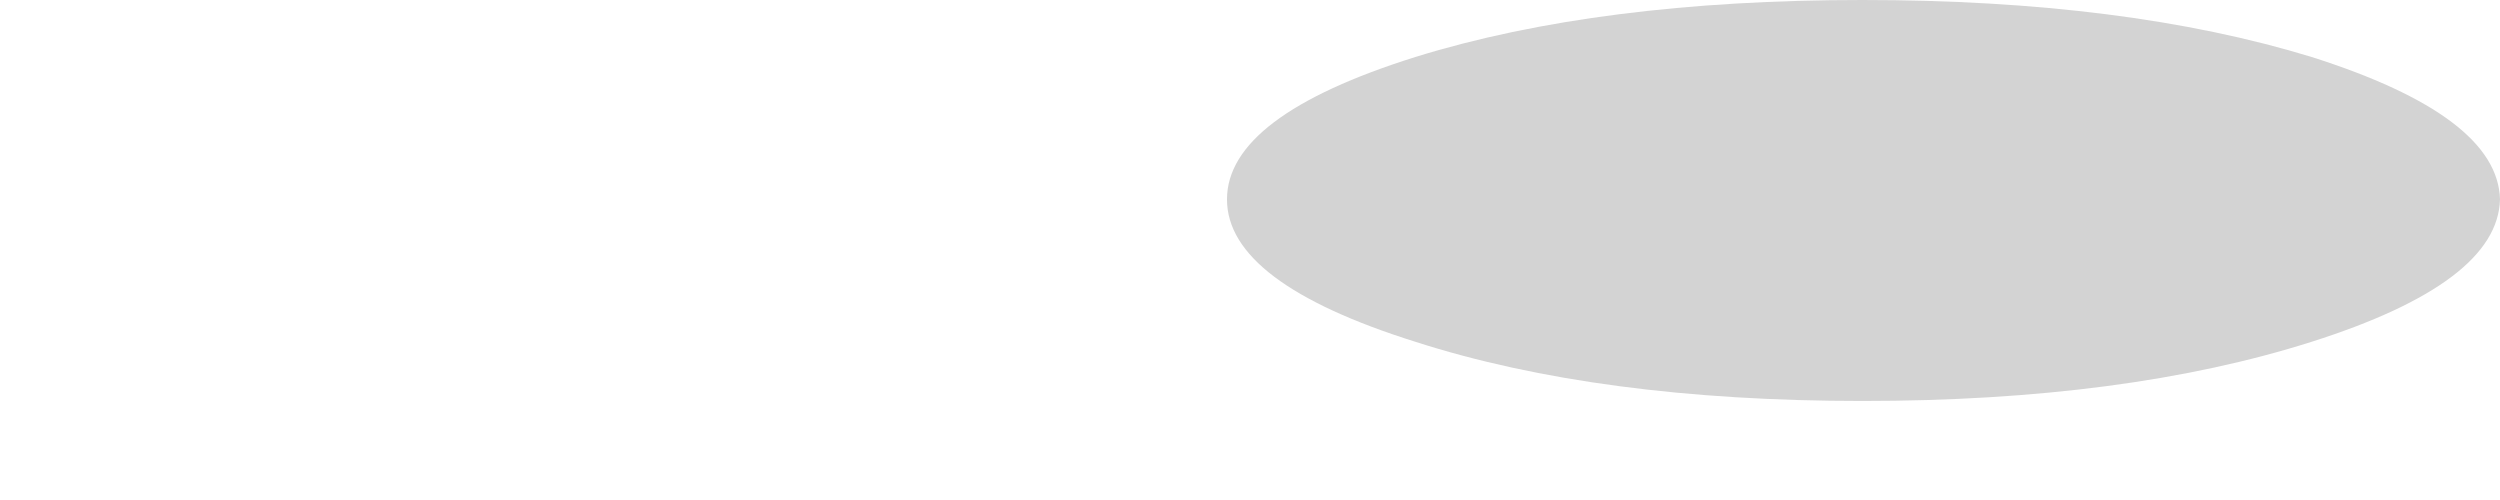<?xml version="1.0" encoding="UTF-8" standalone="no"?>
<svg xmlns:xlink="http://www.w3.org/1999/xlink" height="11.4px" width="57.05px" xmlns="http://www.w3.org/2000/svg">
  <g transform="matrix(1.0, 0.0, 0.0, 1.0, 57.65, -32.95)">
    <path d="M-29.65 37.5 Q-29.65 39.4 -25.35 40.75 -21.15 42.1 -15.15 42.1 -9.15 42.1 -4.9 40.75 -0.65 39.4 -0.6 37.5 -0.65 35.6 -4.9 34.25 -9.15 32.95 -15.15 32.95 -21.15 32.95 -25.35 34.25 -29.65 35.6 -29.65 37.5" fill="#000000" fill-opacity="0.173" fill-rule="evenodd" stroke="none">
      <animate attributeName="fill" dur="2s" repeatCount="indefinite" values="#000000;#000001"/>
      <animate attributeName="fill-opacity" dur="2s" repeatCount="indefinite" values="0.173;0.173"/>
      <animate attributeName="d" dur="2s" repeatCount="indefinite" values="M-29.65 37.5 Q-29.65 39.4 -25.35 40.75 -21.15 42.1 -15.15 42.1 -9.15 42.1 -4.9 40.75 -0.65 39.4 -0.6 37.5 -0.65 35.6 -4.9 34.25 -9.15 32.95 -15.15 32.95 -21.15 32.95 -25.35 34.25 -29.65 35.6 -29.65 37.5;M-57.65 39.75 Q-57.65 41.65 -51.5 43.0 -45.4 44.35 -36.8 44.35 -28.25 44.35 -22.1 43.0 -16.0 41.65 -15.95 39.75 -16.0 37.85 -22.1 36.5 -28.25 35.2 -36.8 35.2 -45.4 35.2 -51.5 36.5 -57.65 37.85 -57.65 39.75"/>
    </path>
    <path d="M-29.65 37.5 Q-29.65 35.6 -25.35 34.25 -21.15 32.95 -15.15 32.95 -9.15 32.95 -4.9 34.25 -0.65 35.6 -0.6 37.5 -0.65 39.4 -4.9 40.75 -9.15 42.1 -15.15 42.1 -21.15 42.1 -25.35 40.75 -29.65 39.4 -29.65 37.5" fill="none" stroke="#000000" stroke-linecap="round" stroke-linejoin="round" stroke-opacity="0.0" stroke-width="1.0">
      <animate attributeName="stroke" dur="2s" repeatCount="indefinite" values="#000000;#000001"/>
      <animate attributeName="stroke-width" dur="2s" repeatCount="indefinite" values="0.0;0.0"/>
      <animate attributeName="fill-opacity" dur="2s" repeatCount="indefinite" values="0.0;0.0"/>
      <animate attributeName="d" dur="2s" repeatCount="indefinite" values="M-29.65 37.5 Q-29.65 35.6 -25.35 34.25 -21.15 32.95 -15.15 32.95 -9.15 32.95 -4.9 34.25 -0.65 35.6 -0.6 37.5 -0.65 39.4 -4.9 40.75 -9.15 42.1 -15.15 42.1 -21.15 42.1 -25.35 40.75 -29.65 39.4 -29.65 37.5;M-57.65 39.75 Q-57.65 37.85 -51.5 36.5 -45.4 35.2 -36.8 35.2 -28.25 35.2 -22.1 36.5 -16.0 37.85 -15.95 39.75 -16.0 41.65 -22.1 43.0 -28.25 44.35 -36.8 44.35 -45.4 44.35 -51.5 43.0 -57.65 41.65 -57.65 39.75"/>
    </path>
  </g>
</svg>
